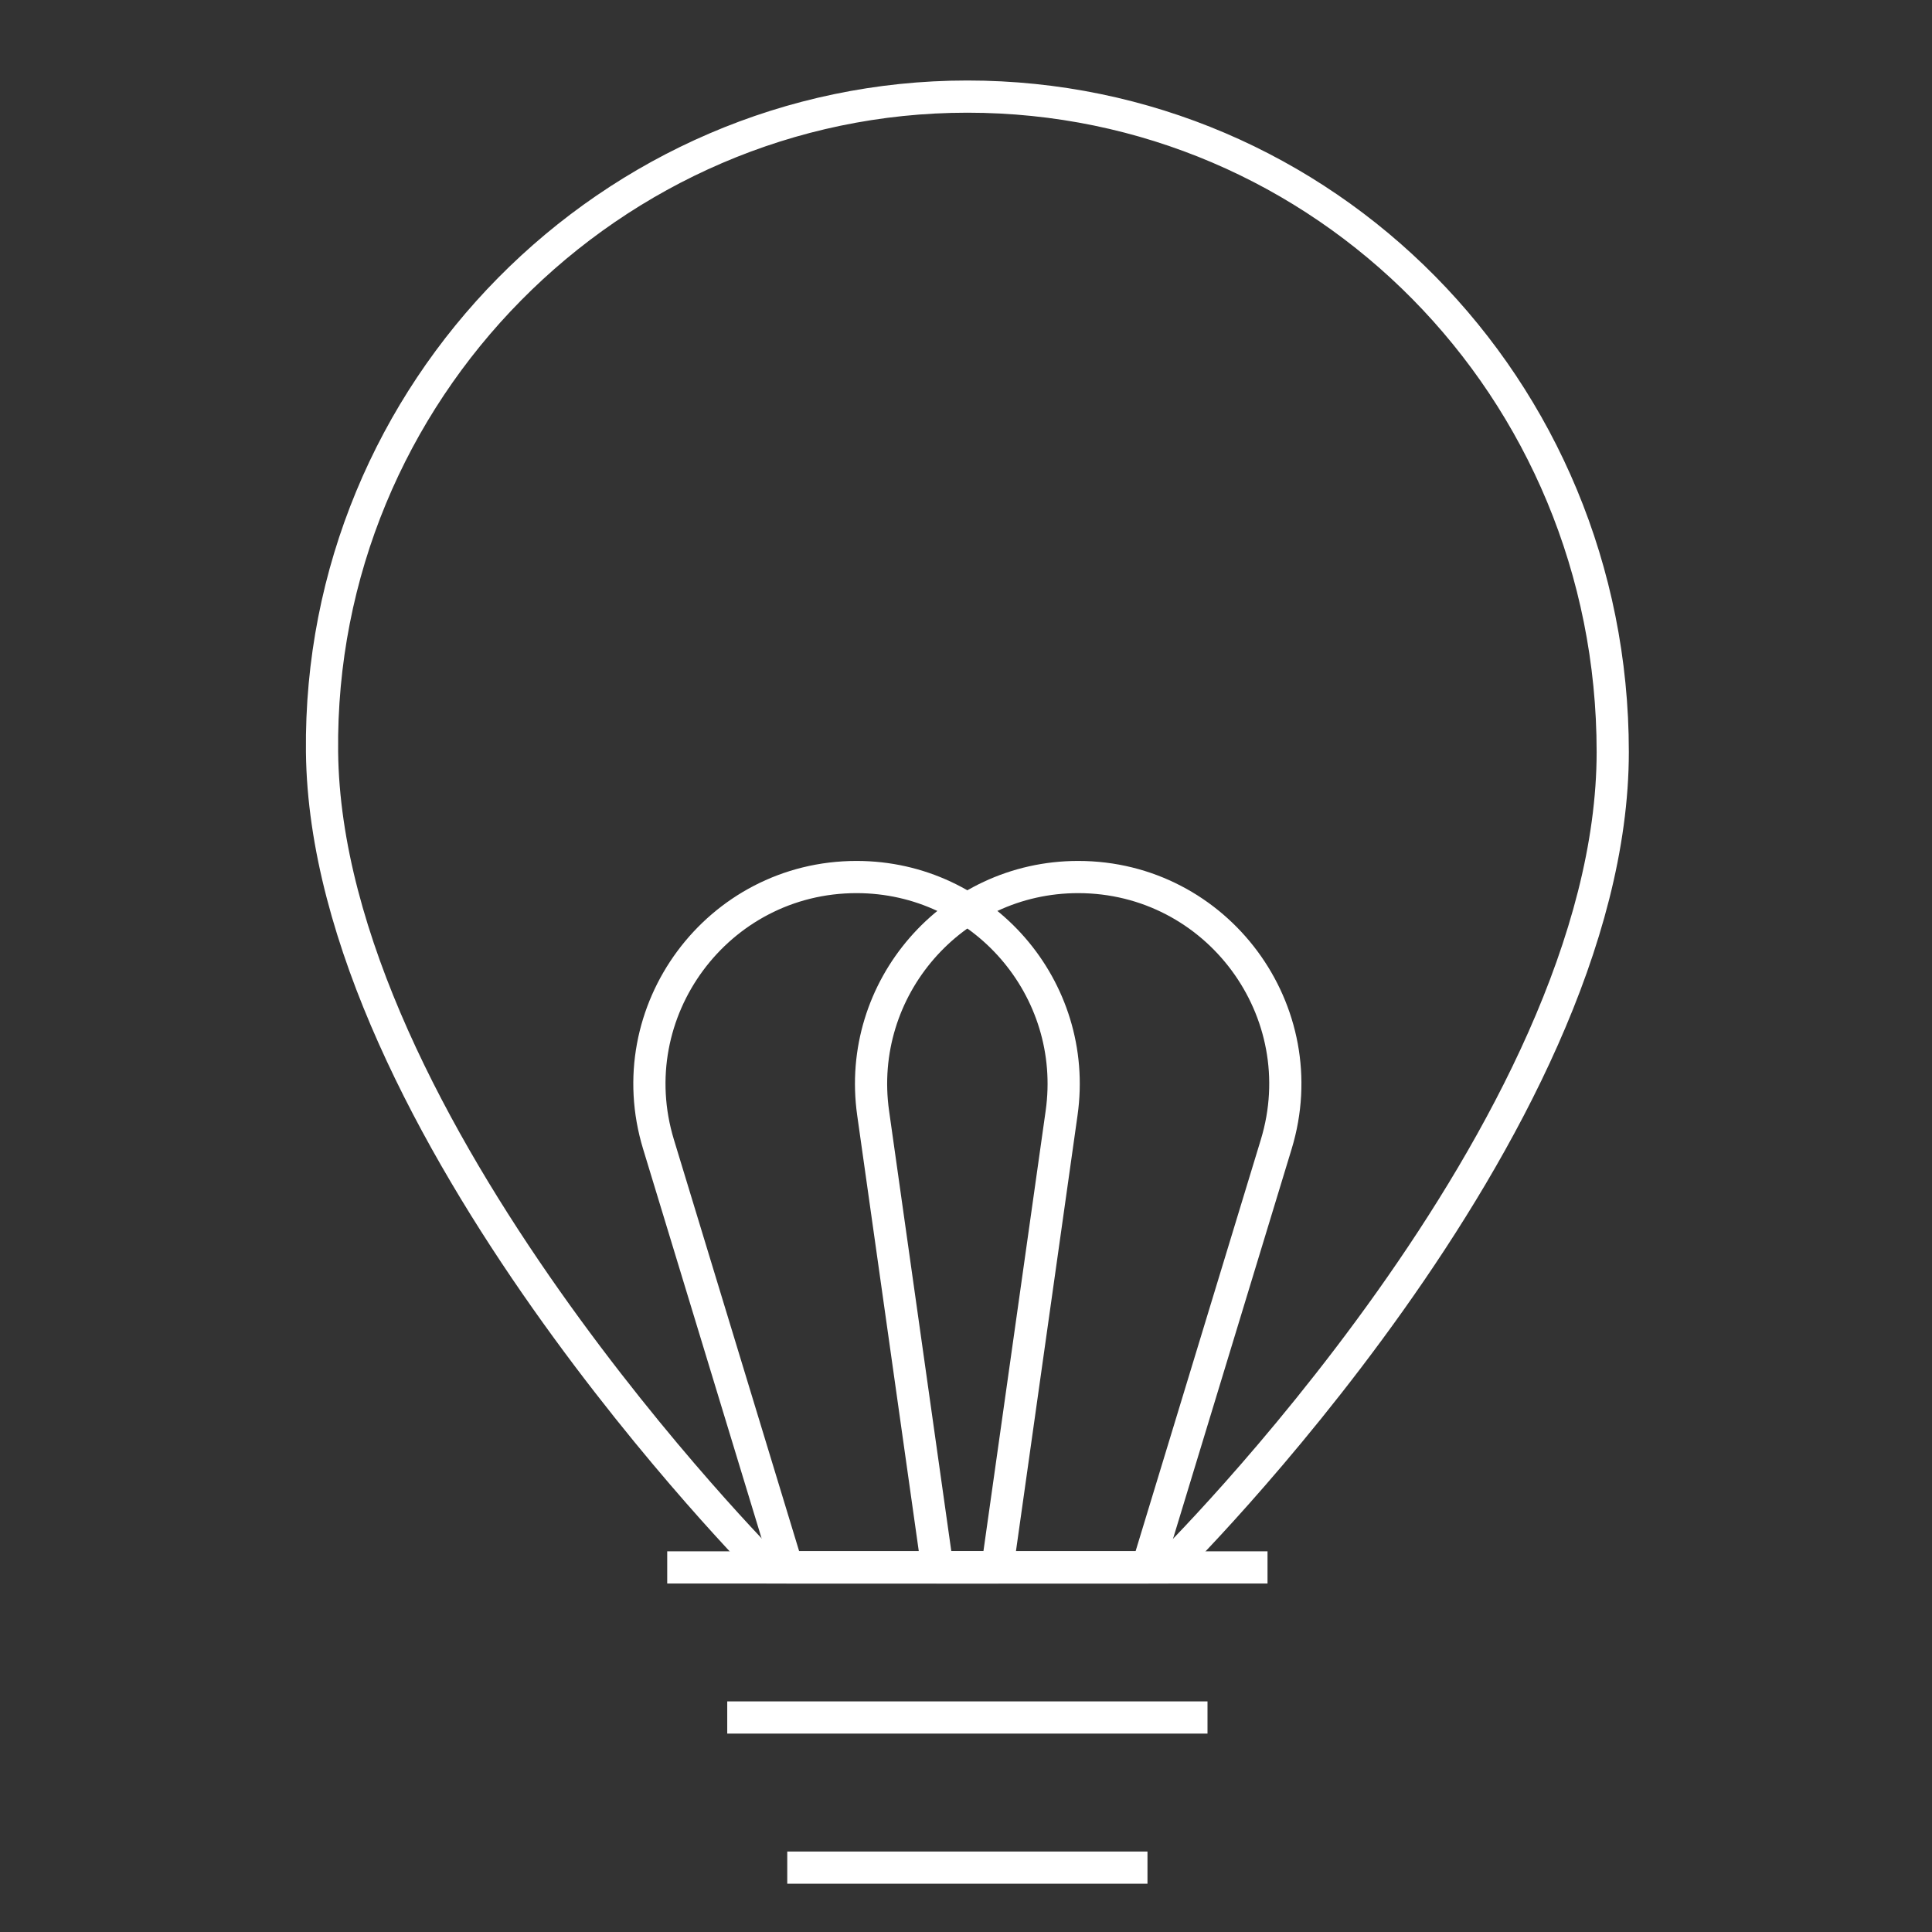 <svg width="60" height="60" viewBox="0 0 60 60" fill="none" xmlns="http://www.w3.org/2000/svg">
<rect x="0" y="0" width="60" height="60" fill="#333333" stroke="none"/>
<path fill-rule="evenodd" clip-rule="evenodd" d="M36.258 48.678C36.258 48.678 50.085 35.064 50.085 23.352C50.085 12.034 41.112 3 30.043 3C18.975 3 9.878 12.161 10.001 23.352C10.127 34.937 23.828 48.678 23.828 48.678H36.258Z" stroke="white" stroke-linejoin="round"/>
<path d="M24.449 58H35.636" stroke="white" stroke-linejoin="round"/>
<path d="M22.585 53.339H37.5" stroke="white" stroke-linejoin="round"/>
<path d="M20.721 48.678H39.364" stroke="white" stroke-linejoin="round"/>
<path d="M20.451 35.539C19.193 31.409 22.284 27.237 26.602 27.237V27.237C30.511 27.237 33.516 30.696 32.969 34.567L30.975 48.678H24.449L20.451 35.539Z" stroke="white" stroke-linejoin="round"/>
<path d="M39.634 35.539C40.892 31.409 37.801 27.237 33.483 27.237V27.237C29.574 27.237 26.569 30.696 27.116 34.567L29.11 48.678H35.636L39.634 35.539Z" stroke="white" stroke-linejoin="round"/>
</svg>
